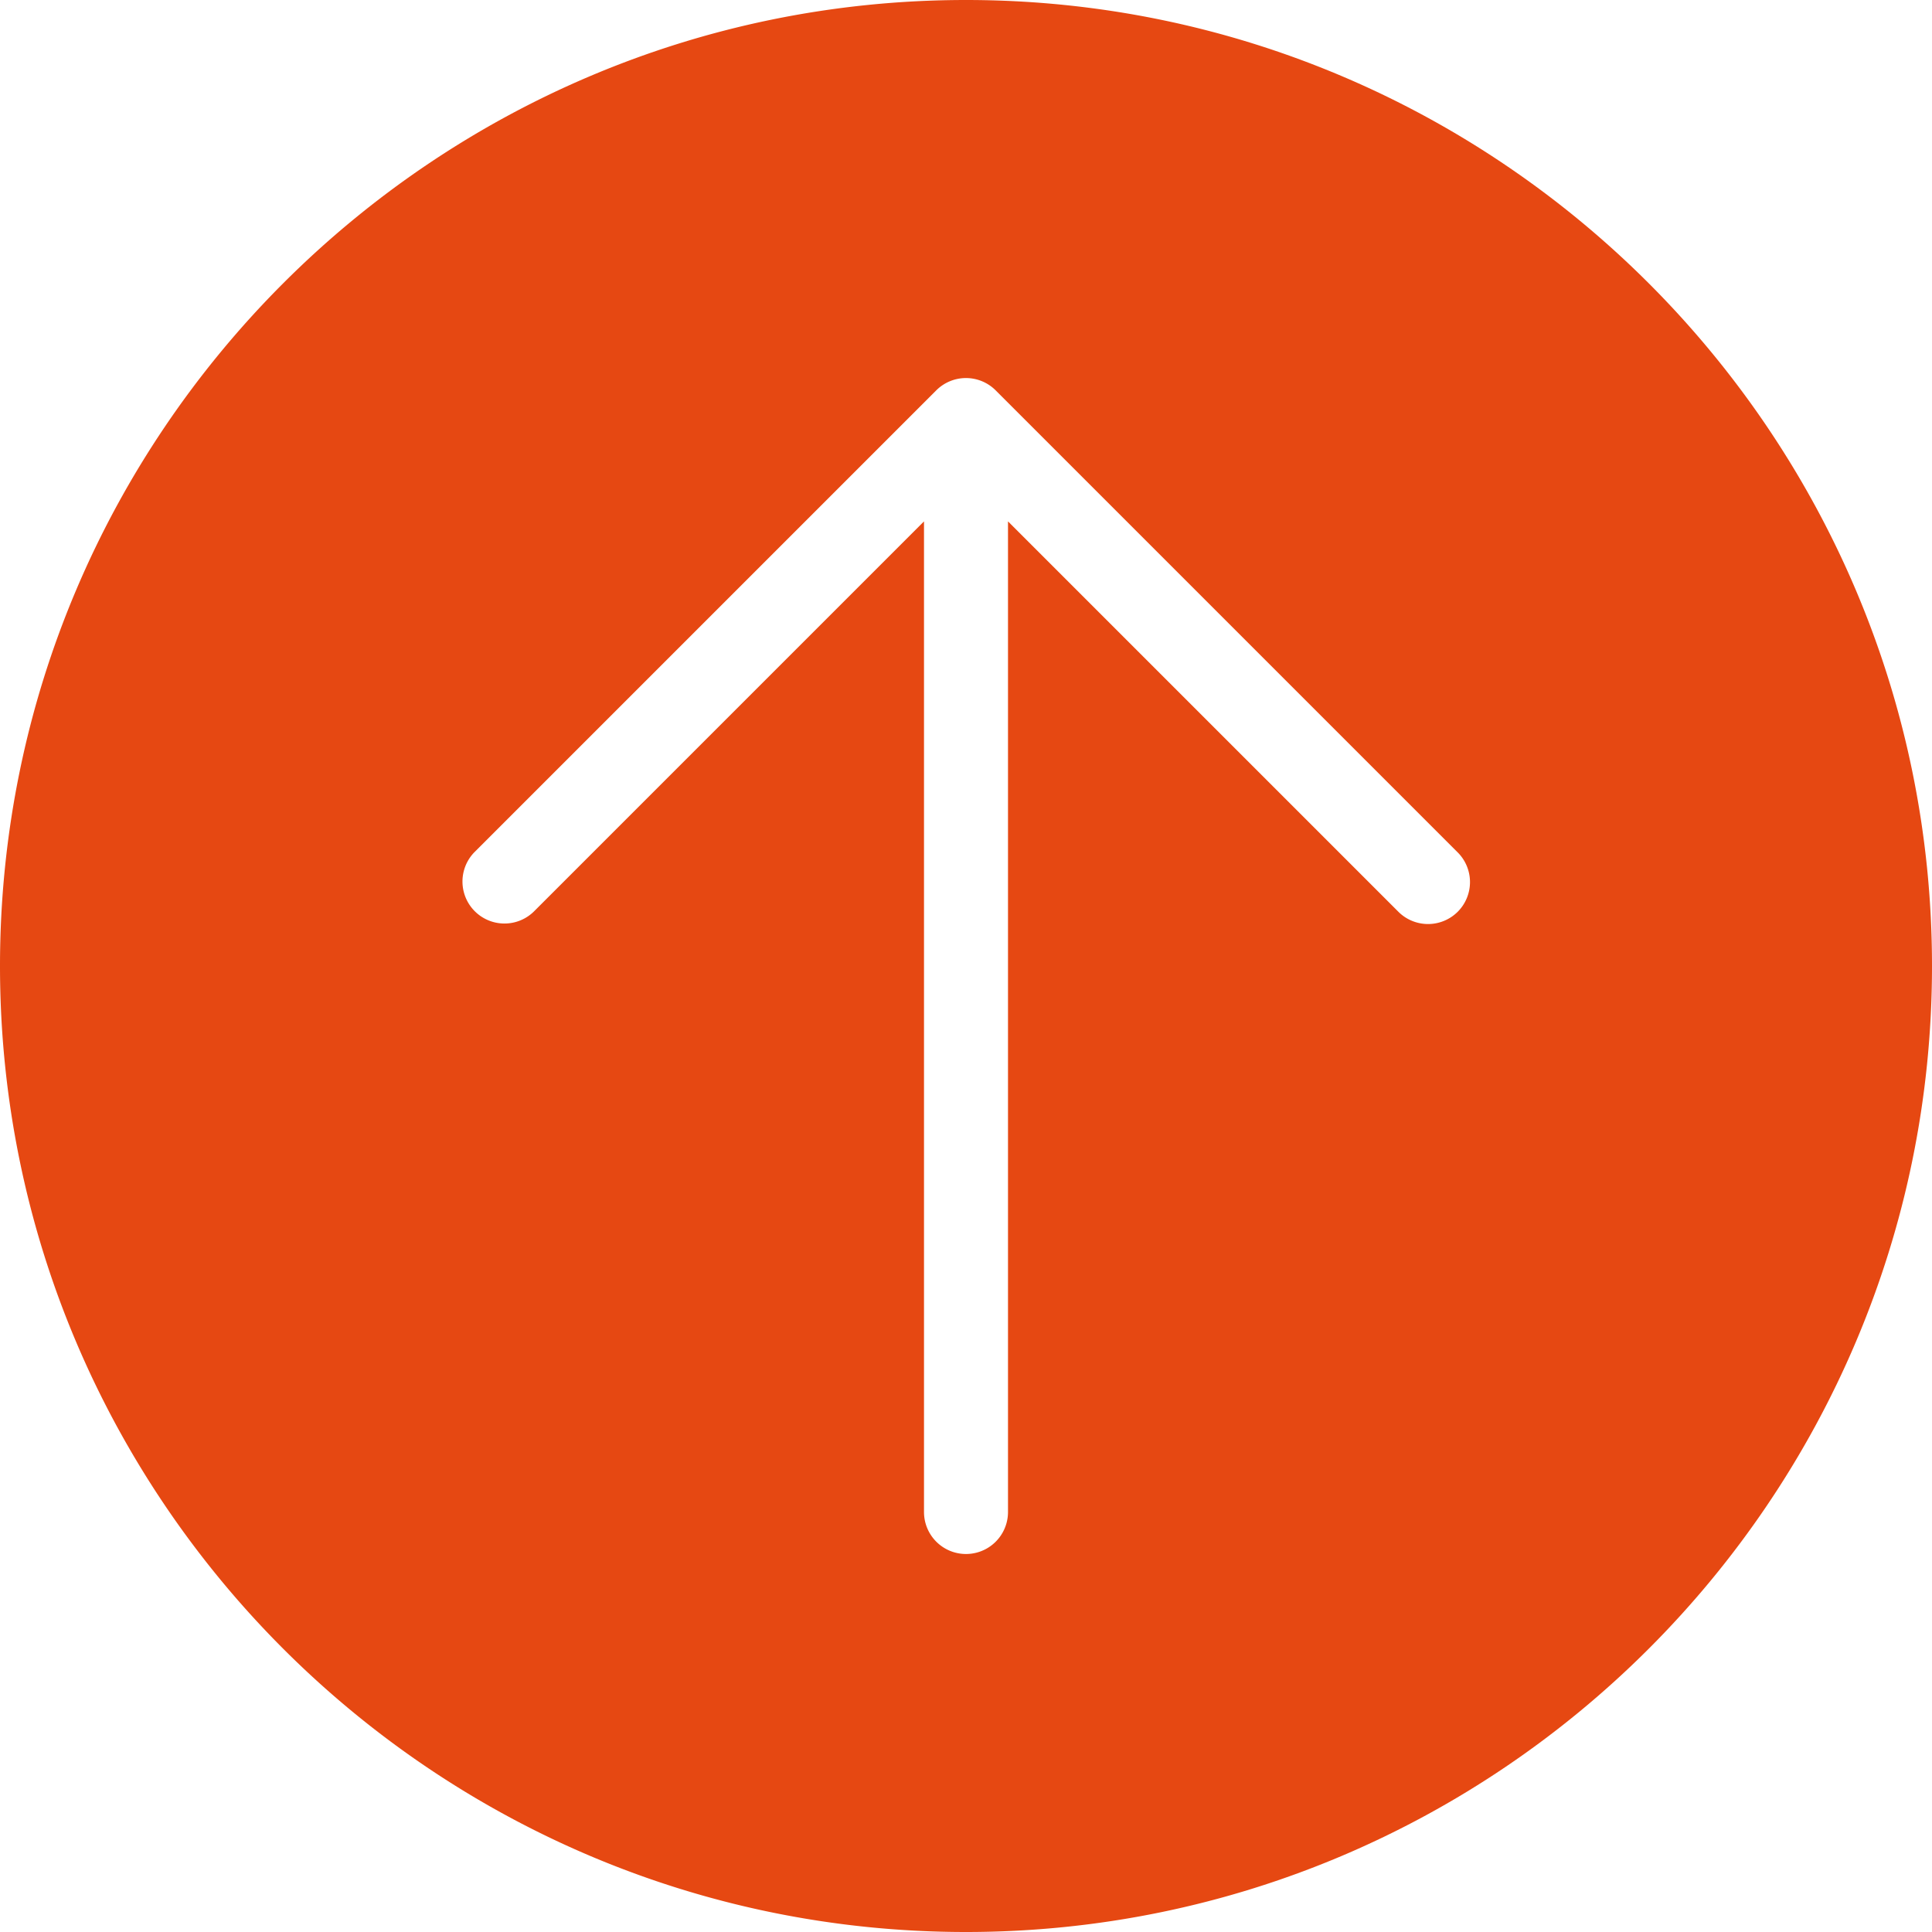 <svg xmlns="http://www.w3.org/2000/svg" width="23" height="23" viewBox="0 0 23 23">
    <g fill="none" fill-rule="evenodd">
        <path fill="#E64812" fill-rule="nonzero" d="M11.5 0C5.158 0 0 5.159 0 11.5 0 17.842 5.158 23 11.5 23 17.84 23 23 17.842 23 11.5 23 5.159 17.84 0 11.5 0zm5.854 10.854a.5.5 0 0 1-.707 0L12 6.207V18a.5.5 0 0 1-1 0V6.207l-4.647 4.647a.5.5 0 0 1-.707-.707l5.5-5.5a.5.5 0 0 1 .707 0l5.5 5.5a.5.5 0 0 1 .001.707z"/>
        <path d="M0 0h24v24H0z"/>
    </g>
</svg>
